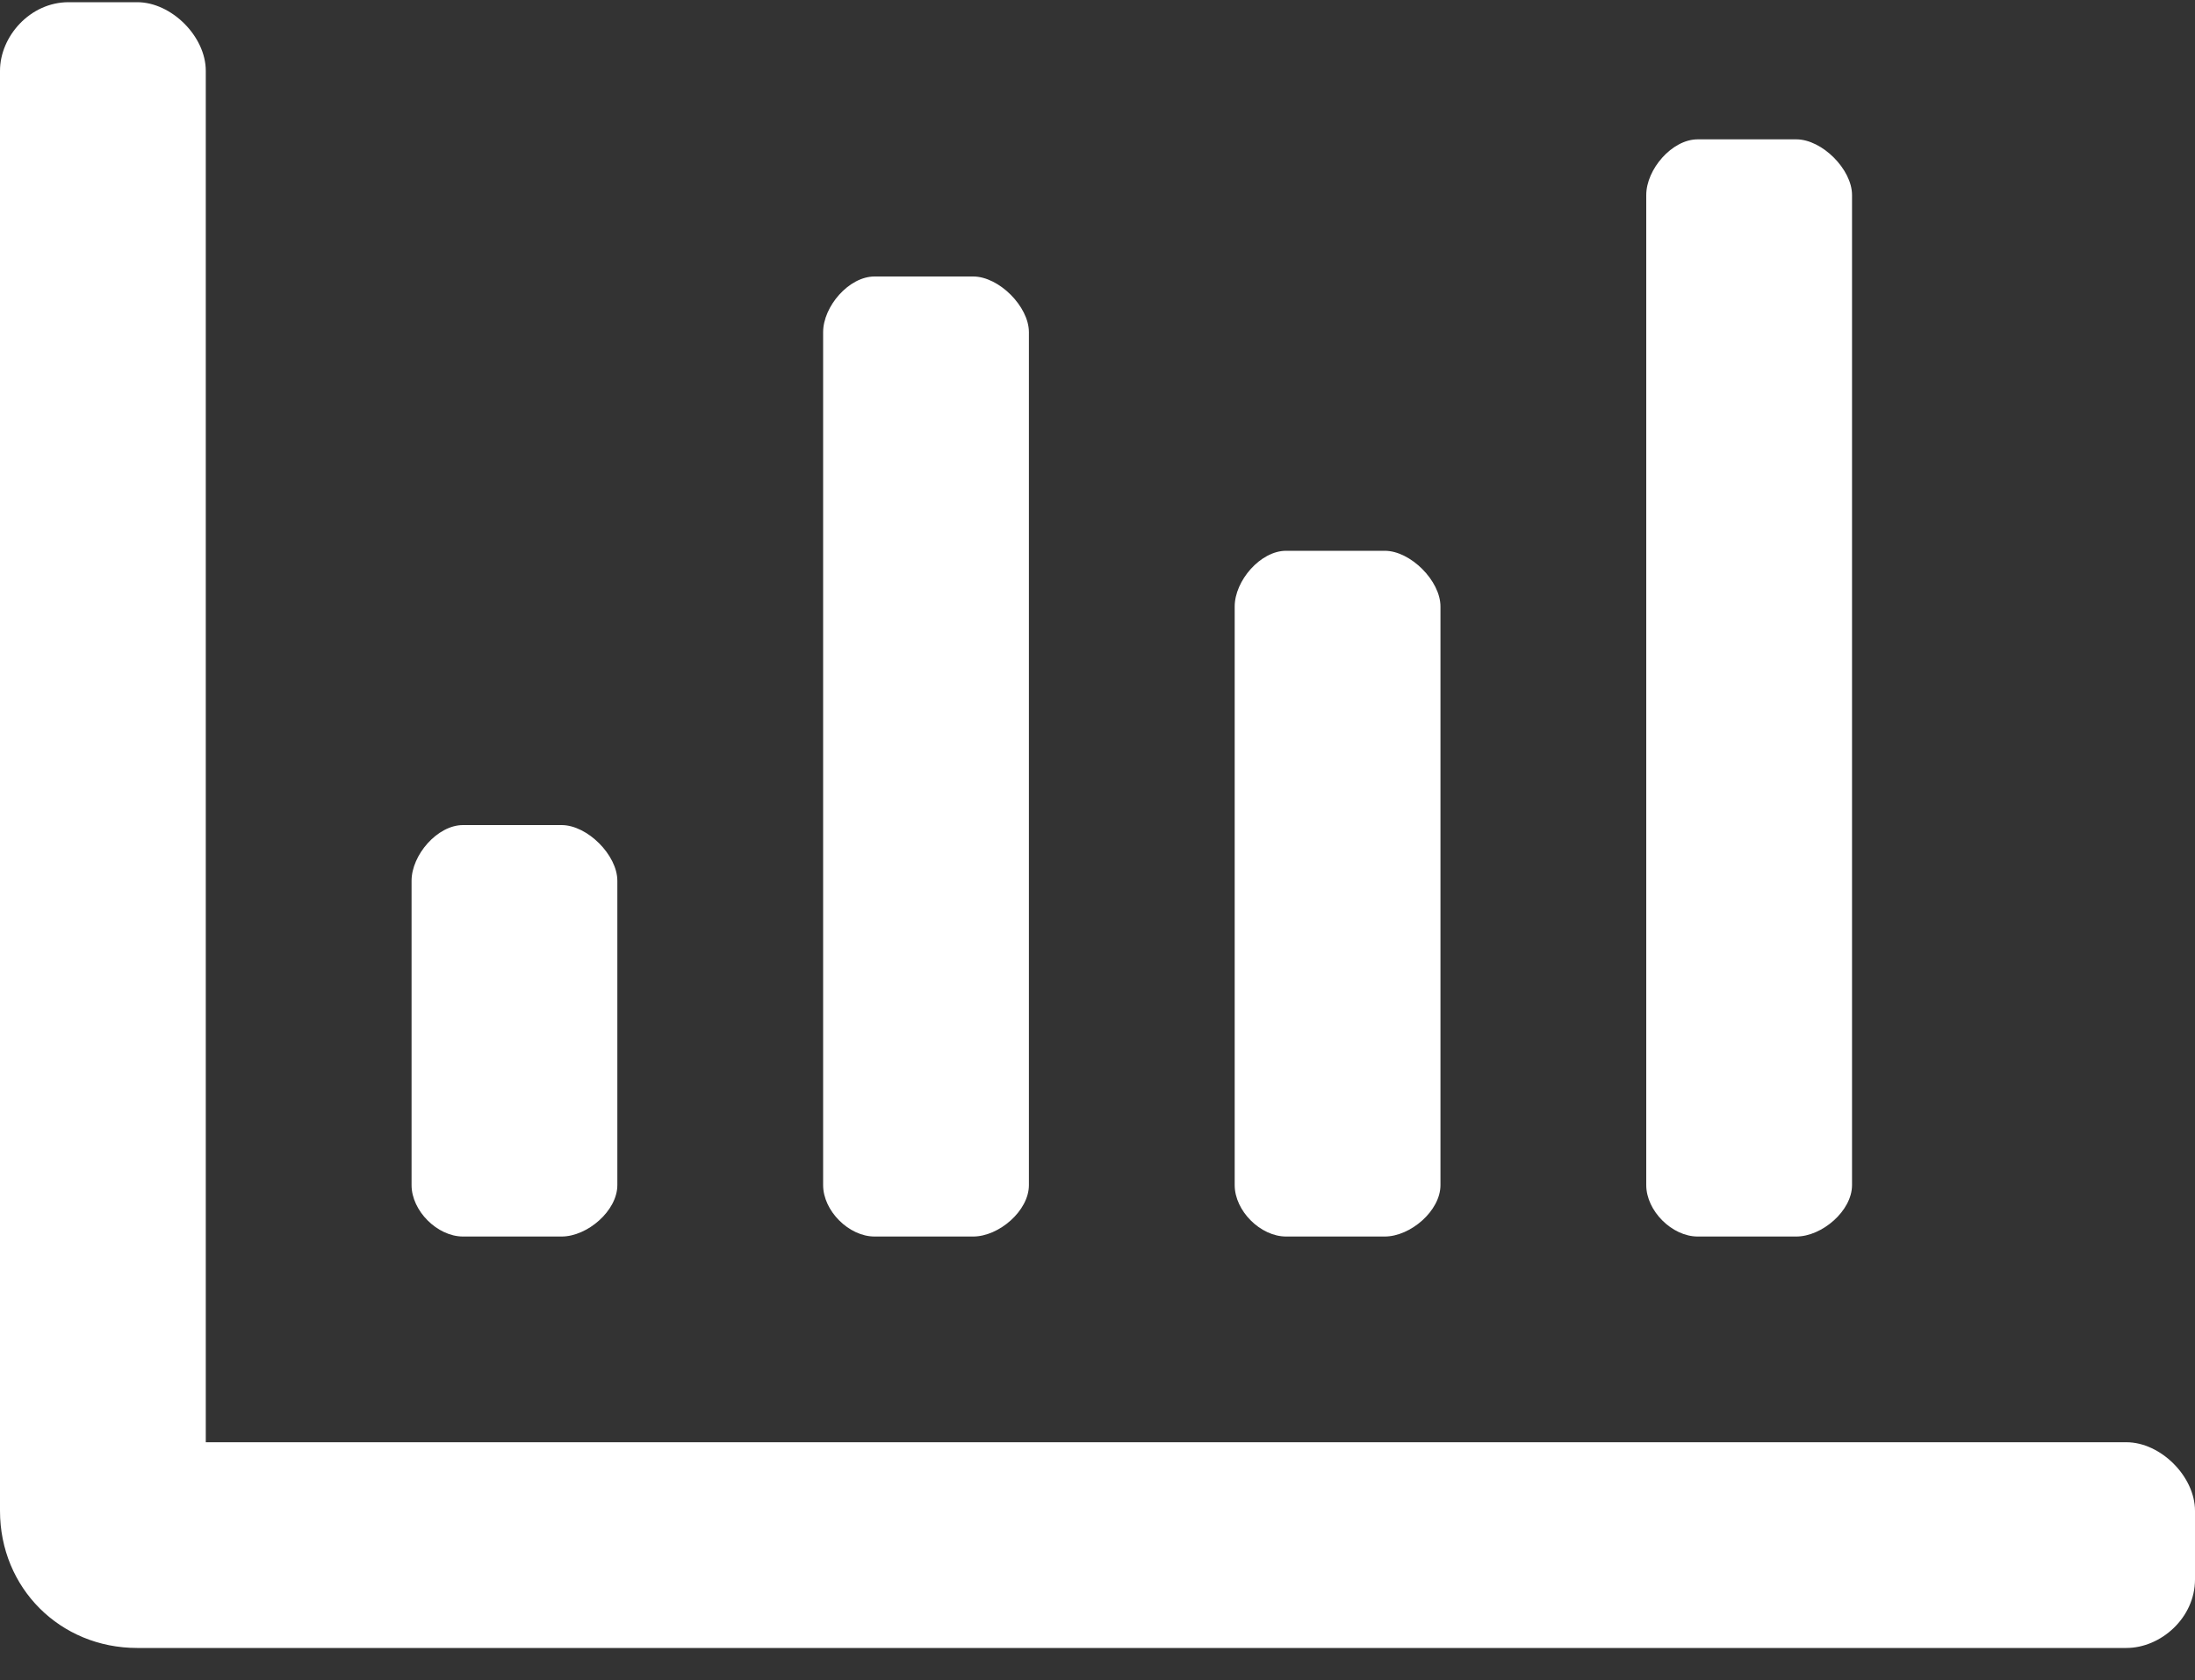 <svg width="64" height="49" viewBox="0 0 64 49" fill="none" xmlns="http://www.w3.org/2000/svg">
<rect x="0" y="0" width="64" height="49" fill="#333333" stroke="none"/>
<path d="M49.5 36.064H52.375C53.125 36.064 54 35.314 54 34.564V5.689C54 4.939 53.125 4.064 52.375 4.064H49.5C48.75 4.064 48 4.939 48 5.689V34.564C48 35.314 48.75 36.064 49.5 36.064ZM25.5 36.064H28.375C29.125 36.064 30 35.314 30 34.564V9.689C30 8.939 29.125 8.064 28.375 8.064H25.5C24.75 8.064 24 8.939 24 9.689V34.564C24 35.314 24.75 36.064 25.5 36.064ZM37.5 36.064H40.375C41.125 36.064 42 35.314 42 34.564V17.689C42 16.939 41.125 16.064 40.375 16.064H37.5C36.75 16.064 36 16.939 36 17.689V34.564C36 35.314 36.75 36.064 37.5 36.064ZM62 42.064H6V2.064C6 1.064 5 0.064 4 0.064H2C0.875 0.064 0 1.064 0 2.064V44.064C0 46.314 1.75 48.064 4 48.064H62C63 48.064 64 47.189 64 46.064V44.064C64 43.064 63 42.064 62 42.064ZM13.5 36.064H16.375C17.125 36.064 18 35.314 18 34.564V25.689C18 24.939 17.125 24.064 16.375 24.064H13.5C12.75 24.064 12 24.939 12 25.689V34.564C12 35.314 12.75 36.064 13.5 36.064Z" fill="white"/>
</svg>
